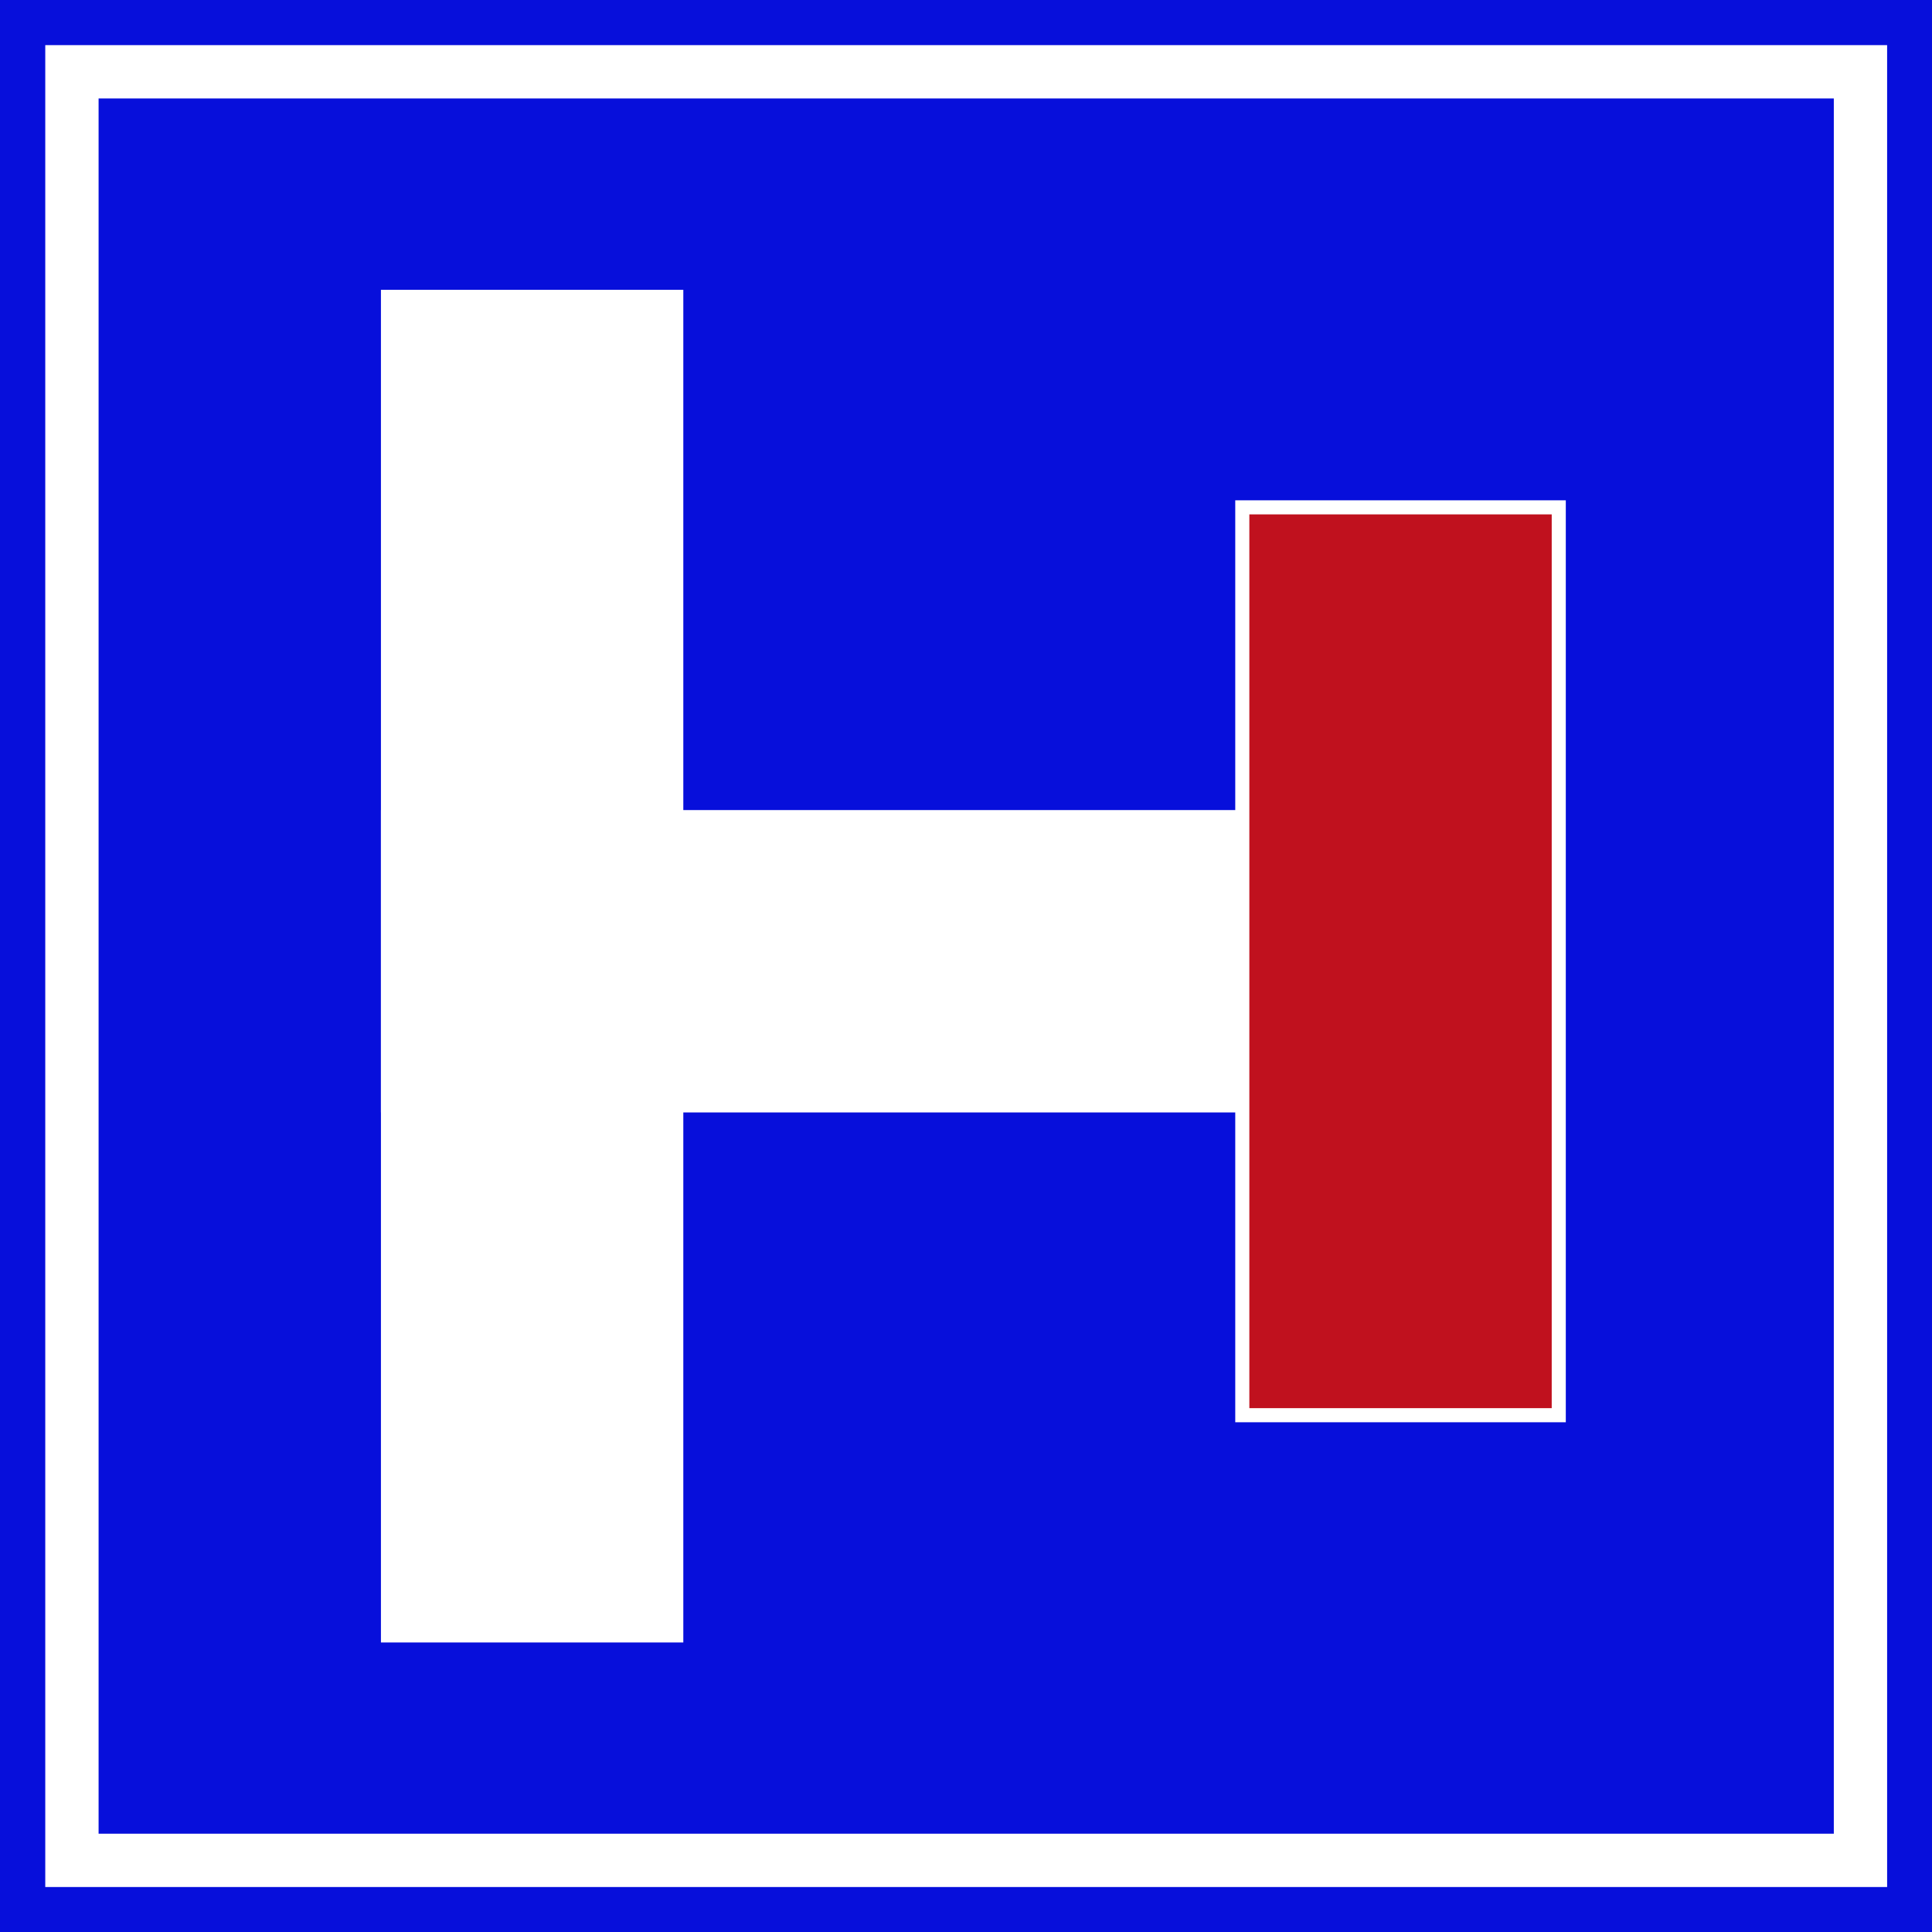<?xml version="1.0" encoding="UTF-8" standalone="no"?>
<svg
   xmlns:dc="http://purl.org/dc/elements/1.1/"
   xmlns:cc="http://creativecommons.org/ns#"
   xmlns:rdf="http://www.w3.org/1999/02/22-rdf-syntax-ns#"
   xmlns:svg="http://www.w3.org/2000/svg"
   xmlns="http://www.w3.org/2000/svg"
   xmlns:sodipodi="http://sodipodi.sourceforge.net/DTD/sodipodi-0.dtd"
   xmlns:inkscape="http://www.inkscape.org/namespaces/inkscape"
   inkscape:version="1.0 (4035a4fb49, 2020-05-01)"
   sodipodi:docname="624.svg"
   viewBox="0 0 399.999 400"
   height="400"
   width="399.999"
   id="svg1188"
   version="1.1">
  <rect x="0" y="0" width="399.999" height="400" fill="#808080" stroke="none"/>
  <defs
     id="defs1192" />
  <sodipodi:namedview
     inkscape:current-layer="g851"
     inkscape:window-maximized="1"
     inkscape:window-y="-9"
     inkscape:window-x="-9"
     inkscape:cy="424.80467"
     inkscape:cx="-434.36767"
     inkscape:zoom="0.48908219"
     showgrid="false"
     id="namedview1190"
     inkscape:window-height="1001"
     inkscape:window-width="1920"
     inkscape:pageshadow="2"
     inkscape:pageopacity="0"
     guidetolerance="10"
     gridtolerance="10"
     objecttolerance="10"
     borderopacity="1"
     bordercolor="#666666"
     pagecolor="#ffffff" />
  <g
     transform="translate(-225.061,134.217)"
     id="g1196"
     inkscape:label="Image"
     inkscape:groupmode="layer">
    <g
       id="g851"
       transform="matrix(0,0.999,-0.999,0,321.039,24.684)">
      <path
         id="path3323"
         style="opacity:1;fill:#070fdb;fill-opacity:1;stroke:none;stroke-width:24.006;stroke-miterlimit:4;stroke-dasharray:none;stroke-opacity:1"
         d="M -159.124,96.112 H 241.437 V -304.447 h -400.561 z"
         inkscape:connector-curvature="0"
         sodipodi:nodetypes="ccccc" />
      <path
         id="path3325"
         style="opacity:1;fill:#ffffff;fill-opacity:1;stroke:none;stroke-width:21.191;stroke-miterlimit:4;stroke-dasharray:none;stroke-opacity:1"
         d="M -149.706,86.694 H 232.014 V -295.025 h -381.719 z m 11.053,-11.053 V -283.978 h 359.62 V 75.641 Z" />
      <g
         style="opacity:1"
         transform="matrix(1.668,0,0,1.668,-208.486,-388.364)"
         id="g1234">
        <rect
           style="fill:#ffffff;fill-rule:evenodd;stroke-width:0.987"
           id="rect22"
           width="37.57"
           height="109.432"
           x="130.282"
           y="133.669" />
        <g
           style="opacity:1"
           id="g854">
          <path
             id="path856"
             d="m 91.793,95.883 v 1.75 39.32 H 206.342 V 95.883 Z m 3.5,3.5 H 202.842 V 133.453 H 95.293 Z"
             style="color:#000000;font-style:normal;font-variant:normal;font-weight:normal;font-stretch:normal;font-size:medium;line-height:normal;font-family:sans-serif;font-variant-ligatures:normal;font-variant-position:normal;font-variant-caps:normal;font-variant-numeric:normal;font-variant-alternates:normal;font-variant-east-asian:normal;font-feature-settings:normal;font-variation-settings:normal;text-indent:0;text-align:start;text-decoration:none;text-decoration-line:none;text-decoration-style:solid;text-decoration-color:#000000;letter-spacing:normal;word-spacing:normal;text-transform:none;writing-mode:lr-tb;direction:ltr;text-orientation:mixed;dominant-baseline:auto;baseline-shift:baseline;text-anchor:start;white-space:normal;shape-padding:0;shape-margin:0;inline-size:0;clip-rule:nonzero;display:inline;overflow:visible;visibility:visible;isolation:auto;mix-blend-mode:normal;color-interpolation:sRGB;color-interpolation-filters:linearRGB;solid-color:#000000;solid-opacity:1;vector-effect:none;fill:#ffffff;fill-opacity:1;fill-rule:nonzero;stroke:none;stroke-width:3.5;stroke-linecap:butt;stroke-linejoin:miter;stroke-miterlimit:4;stroke-dasharray:none;stroke-dashoffset:0;stroke-opacity:1;paint-order:stroke fill markers;color-rendering:auto;image-rendering:auto;shape-rendering:auto;text-rendering:auto;enable-background:accumulate;stop-color:#000000;stop-opacity:1" />
          <path
             id="path858"
             d="M 93.543,97.632 H 204.592 V 135.202 H 93.543 Z"
             style="color:#000000;font-style:normal;font-variant:normal;font-weight:normal;font-stretch:normal;font-size:medium;line-height:normal;font-family:sans-serif;font-variant-ligatures:normal;font-variant-position:normal;font-variant-caps:normal;font-variant-numeric:normal;font-variant-alternates:normal;font-variant-east-asian:normal;font-feature-settings:normal;font-variation-settings:normal;text-indent:0;text-align:start;text-decoration:none;text-decoration-line:none;text-decoration-style:solid;text-decoration-color:#000000;letter-spacing:normal;word-spacing:normal;text-transform:none;writing-mode:lr-tb;direction:ltr;text-orientation:mixed;dominant-baseline:auto;baseline-shift:baseline;text-anchor:start;white-space:normal;shape-padding:0;shape-margin:0;inline-size:0;clip-rule:nonzero;display:inline;overflow:visible;visibility:visible;isolation:auto;mix-blend-mode:normal;color-interpolation:sRGB;color-interpolation-filters:linearRGB;solid-color:#000000;solid-opacity:1;vector-effect:none;fill:#c0111e;fill-opacity:1;fill-rule:nonzero;stroke:none;stroke-width:3.5;stroke-linecap:butt;stroke-linejoin:miter;stroke-miterlimit:4;stroke-dasharray:none;stroke-dashoffset:0;stroke-opacity:1;paint-order:stroke fill markers;color-rendering:auto;image-rendering:auto;shape-rendering:auto;text-rendering:auto;enable-background:accumulate;stop-color:#000000;stop-opacity:1" />
        </g>
        <rect
           y="-233.706"
           x="205.53"
           height="168.068"
           width="37.57"
           id="rect1227"
           style="fill:#ffffff;fill-rule:evenodd;stroke-width:1.223"
           transform="rotate(90)" />
      </g>
    </g>
  </g>
</svg>
